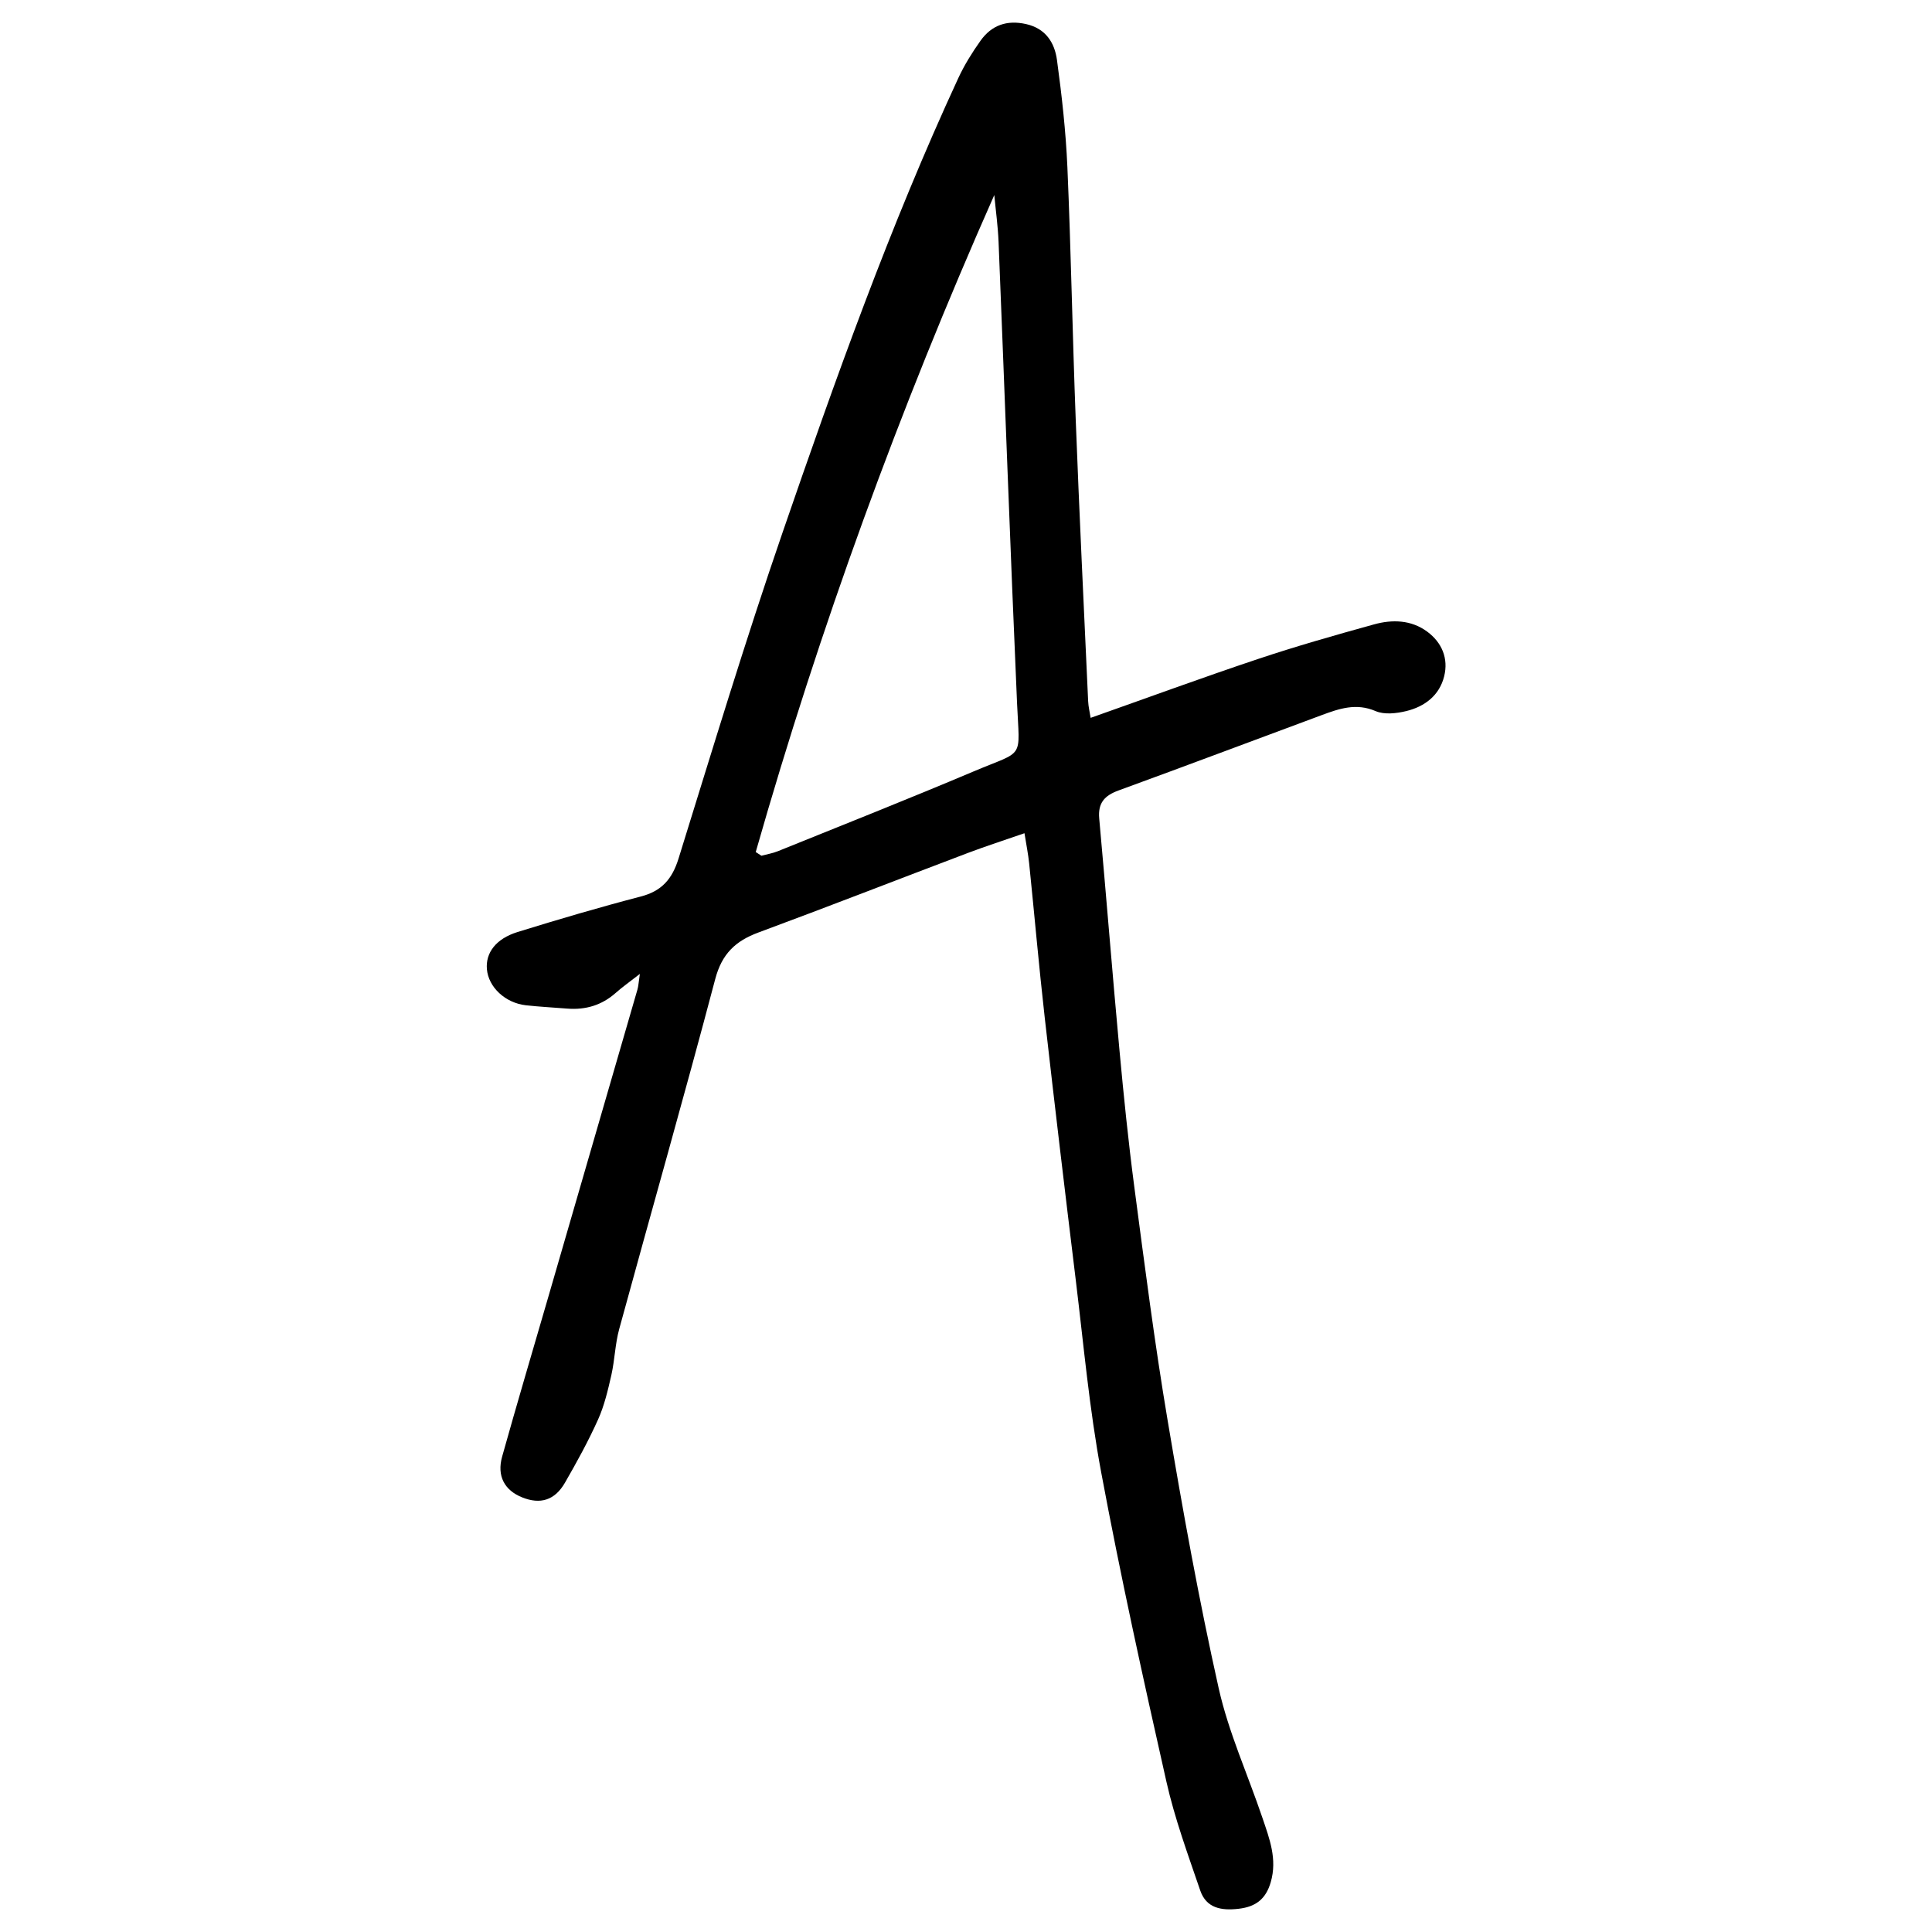 <svg width="512" height="512" viewBox="0 0 512 512" fill="none" xmlns="http://www.w3.org/2000/svg">
	<style>
  path {
    fill: #000;
  }
  @media (prefers-color-scheme: dark) {
    path { fill: #ffffff; }
  }
</style>
<path fill-rule="evenodd" clip-rule="evenodd" d="M289.037 190.237C304.168 184.893 318.663 179.564 333.298 174.67C343.458 171.268 353.789 168.332 364.12 165.473C368.967 164.122 374.016 164.261 378.258 167.415C382.126 170.289 383.897 174.499 382.716 179.238C381.458 184.302 377.574 187.239 372.711 188.435C370.101 189.072 366.87 189.445 364.555 188.45C359.413 186.244 354.939 187.782 350.325 189.491C332.365 196.156 314.422 202.914 296.416 209.485C292.719 210.837 290.932 212.779 291.305 216.911C293.169 237.403 294.785 257.925 296.68 278.417C297.799 290.488 299.026 302.575 300.611 314.599C303.345 335.277 305.986 355.97 309.451 376.524C313.443 400.247 317.716 423.954 322.967 447.413C325.592 459.126 330.688 470.297 334.556 481.746C336.42 487.246 338.533 492.683 336.762 498.789C335.473 503.247 332.816 505.314 328.28 505.842C323.681 506.386 319.688 505.702 318.073 500.995C314.81 491.44 311.299 481.902 309.093 472.083C302.957 444.88 296.944 417.631 291.833 390.226C288.68 373.355 287.157 356.172 285.075 339.114C282.248 315.951 279.482 292.787 276.857 269.608C275.319 256.03 274.138 242.421 272.74 228.827C272.491 226.404 272.01 224.011 271.497 220.811C266.215 222.644 261.306 224.229 256.49 226.046C237.987 233.053 219.562 240.246 201.012 247.113C194.922 249.365 191.318 252.752 189.547 259.448C181.36 290.441 172.551 321.264 164.1 352.195C163.012 356.157 162.919 360.382 162.018 364.406C161.102 368.414 160.154 372.516 158.476 376.229C155.897 381.961 152.852 387.492 149.714 392.945C147.011 397.621 143.173 398.755 138.357 396.813C133.697 394.934 131.631 391.158 133.075 386.001C137.006 371.956 141.154 357.99 145.224 343.977C153.132 316.728 161.039 289.478 168.931 262.229C169.18 261.39 169.211 260.504 169.568 258.096C166.741 260.302 164.861 261.623 163.152 263.145C159.486 266.392 155.214 267.666 150.382 267.293C146.7 266.998 143.003 266.812 139.352 266.408C133.883 265.786 129.456 261.607 129.036 256.869C128.648 252.535 131.398 248.79 137.13 247.004C147.958 243.648 158.833 240.448 169.801 237.589C175.394 236.145 178.144 232.929 179.822 227.522C188.786 198.673 197.532 169.73 207.366 141.176C221.395 100.441 235.859 59.831 253.973 20.666C255.573 17.217 257.624 13.924 259.83 10.817C262.766 6.669 266.837 5.224 271.963 6.389C277.152 7.57 279.482 11.345 280.104 15.866C281.393 25.28 282.45 34.788 282.869 44.28C283.832 66.558 284.221 88.867 285.075 111.161C286.023 136.049 287.235 160.921 288.369 185.809C288.431 187.254 288.788 188.683 289.037 190.268V190.237ZM200.282 225.798C200.779 226.124 201.276 226.45 201.774 226.777C203.234 226.388 204.756 226.14 206.139 225.58C223.477 218.574 240.861 211.692 258.09 204.405C271.699 198.657 270.192 201.547 269.524 186.244C267.738 145.526 266.277 104.807 264.63 64.073C264.46 59.94 263.885 55.808 263.496 51.691C238.344 108.458 217.231 166.374 200.282 225.782V225.798Z"/>
</svg>
